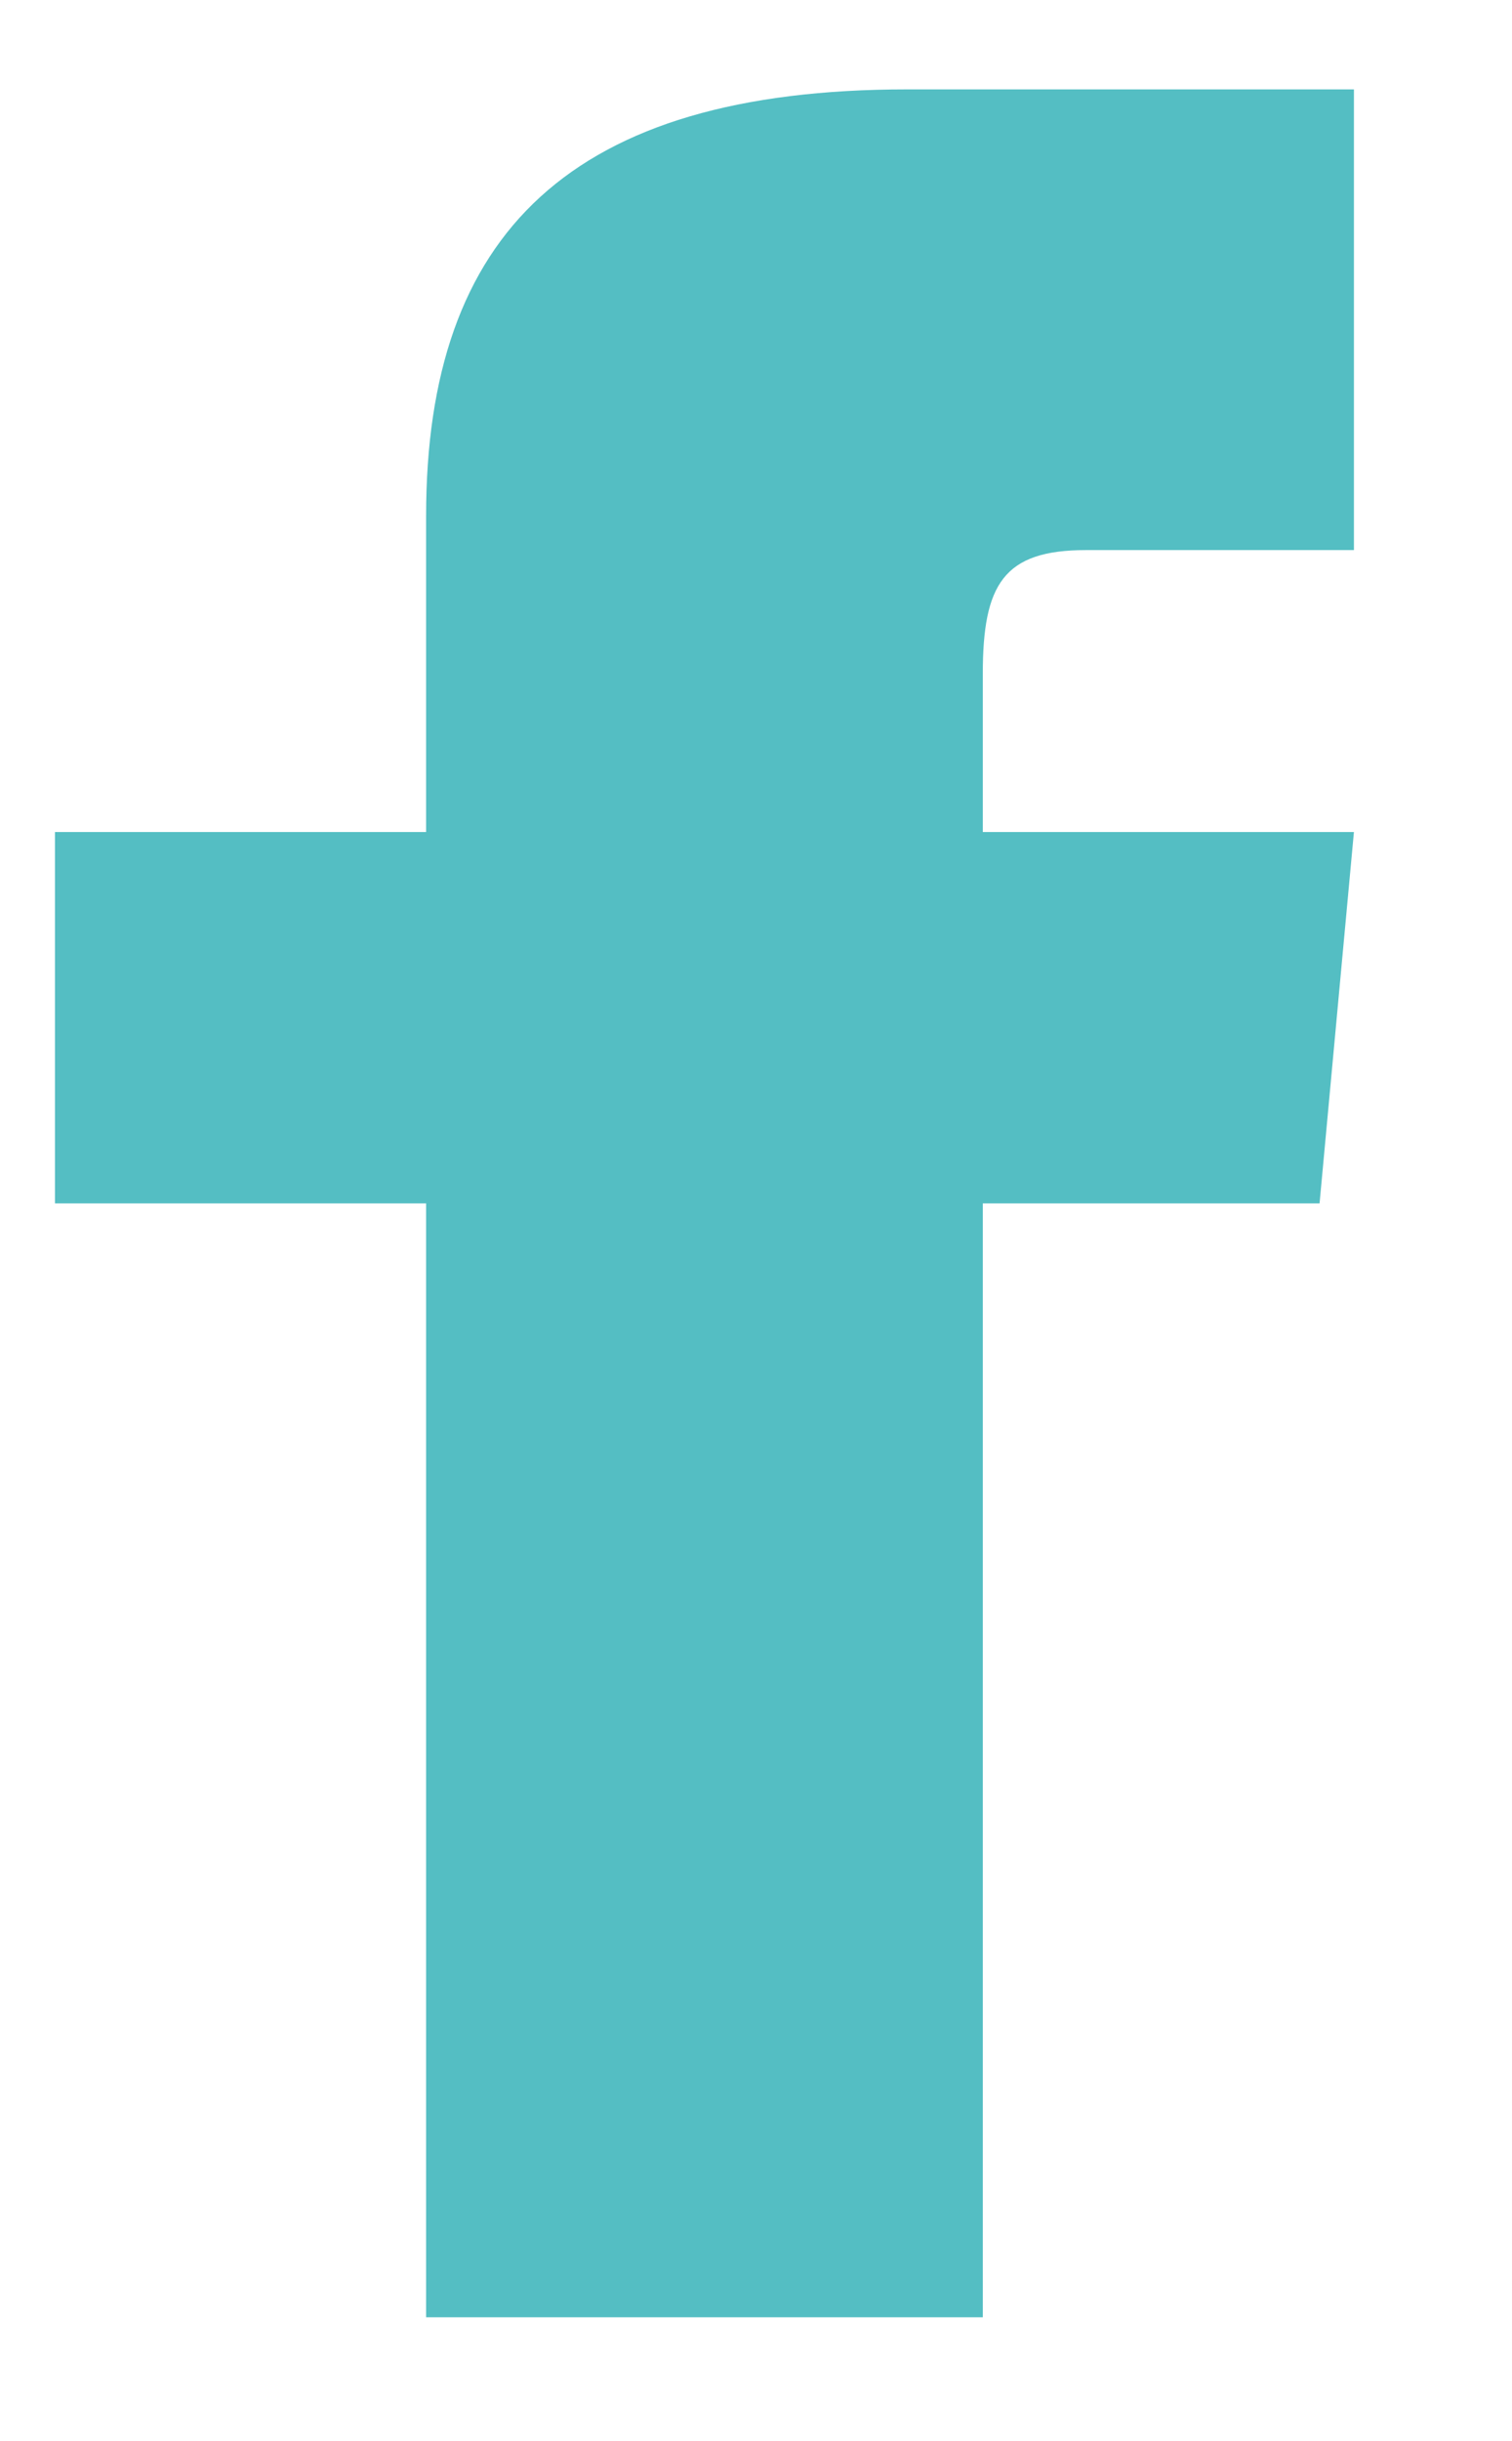 <?xml version="1.0" encoding="utf-8"?>
<!-- Generator: Adobe Illustrator 23.0.3, SVG Export Plug-In . SVG Version: 6.00 Build 0)  -->
<svg version="1.1" id="Layer_1" xmlns="http://www.w3.org/2000/svg" xmlns:xlink="http://www.w3.org/1999/xlink" x="0px" y="0px"
	 viewBox="0 0 22 35.5" style="enable-background:new 0 0 22 35.5;" xml:space="preserve">
<style type="text/css">
	.st0{fill:#54BEC3;}
</style>
<path class="st0" d="M6.2,12.1H0.8v5.4h5.4v16.2h8.1V17.5h4.9l0.5-5.4h-5.4V9.8c0-1.3,0.3-1.8,1.5-1.8h3.9V1.3h-6.5
	c-4.9,0-7,2.1-7,6.2C6.2,7.5,6.2,12.1,6.2,12.1z"/>
</svg>
